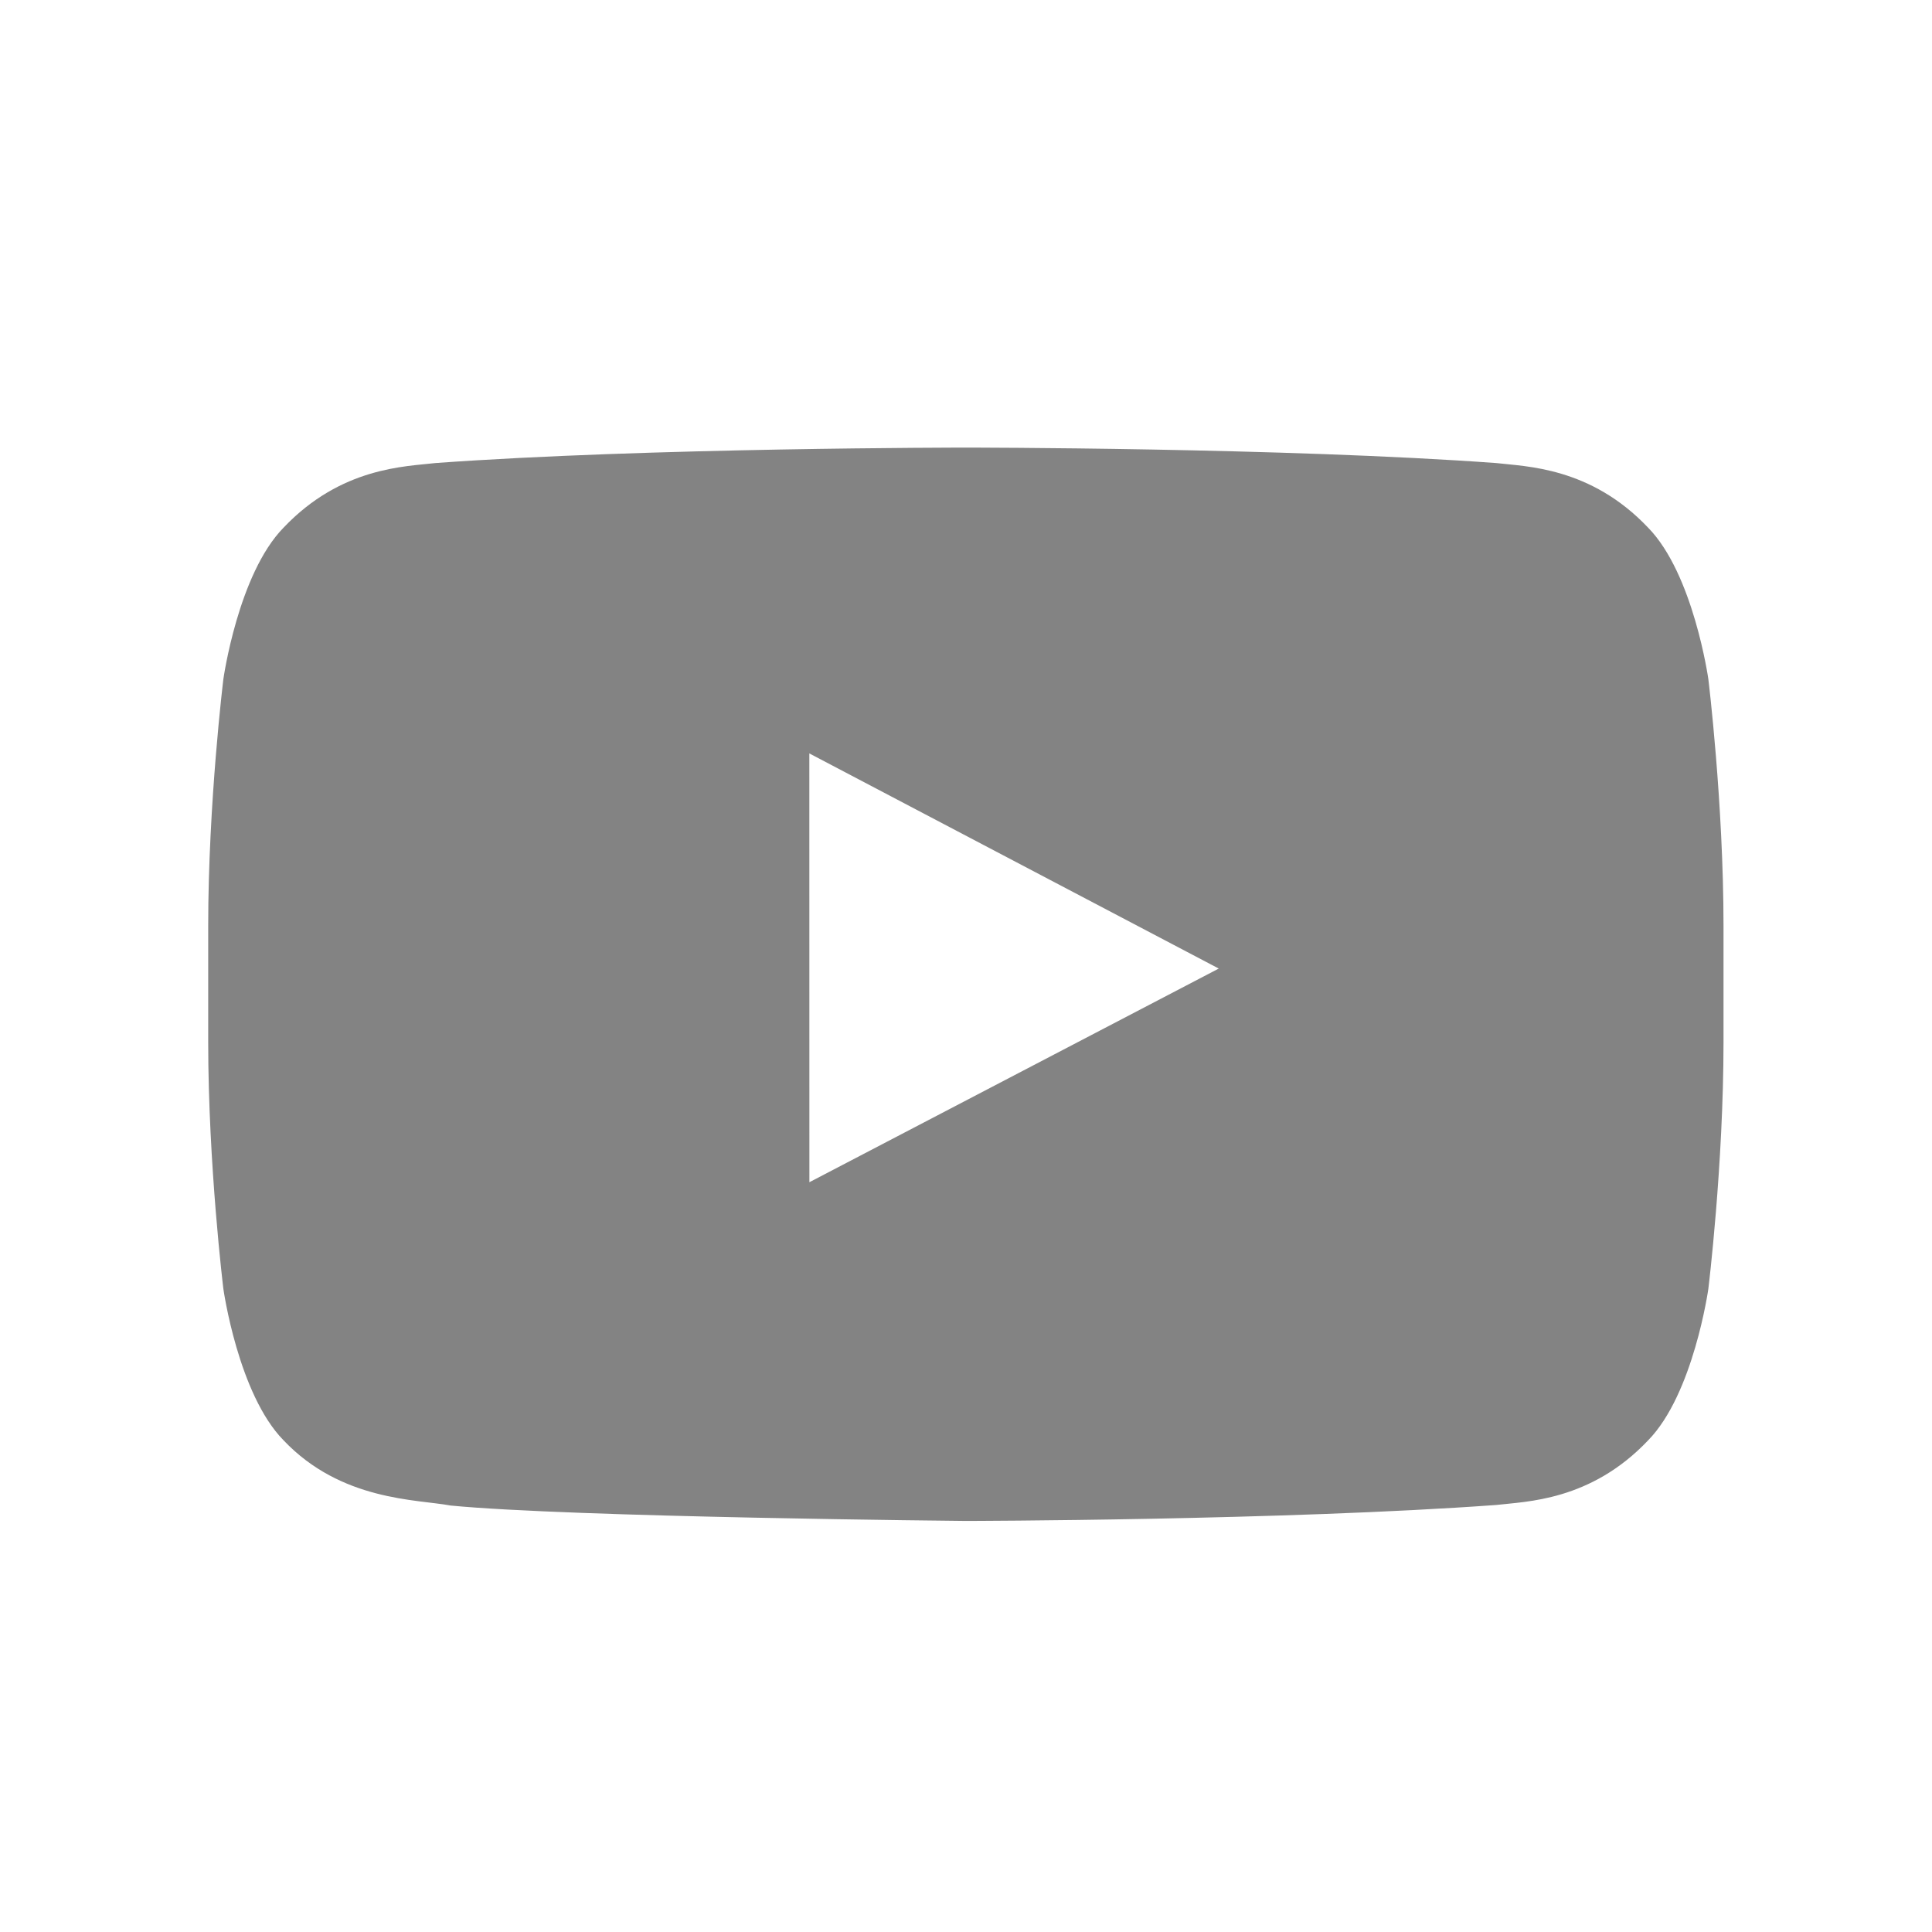 <svg width="34" height="34" viewBox="0 0 34 34" fill="none" xmlns="http://www.w3.org/2000/svg">
<g id="1298778_youtube_play_video_icon 1" clip-path="url(#clip0_1298_12332)">
<g id="_x34__stroke">
<g id="Youtube_1_">
<path id="Youtube" fill-rule="evenodd" clip-rule="evenodd" d="M30.064 11.951C30.064 11.951 29.803 10.101 29.004 9.286C27.99 8.216 26.853 8.211 26.332 8.149C22.601 7.877 17.003 7.877 17.003 7.877H16.992C16.992 7.877 11.394 7.877 7.662 8.149C7.141 8.211 6.005 8.216 4.99 9.286C4.191 10.101 3.931 11.951 3.931 11.951C3.931 11.951 3.664 14.125 3.664 16.298V18.335C3.664 20.509 3.931 22.682 3.931 22.682C3.931 22.682 4.191 24.533 4.99 25.347C6.005 26.417 7.337 26.384 7.931 26.495C10.064 26.702 16.997 26.766 16.997 26.766C16.997 26.766 22.601 26.757 26.332 26.485C26.853 26.423 27.99 26.418 29.004 25.348C29.803 24.533 30.064 22.682 30.064 22.682C30.064 22.682 30.331 20.509 30.331 18.335V16.298C30.331 14.125 30.064 11.951 30.064 11.951ZM14.244 20.805L14.243 13.259L21.448 17.045L14.244 20.805Z" fill="#838383"/>
</g>
</g>
</g>
<defs>
<clipPath id="clip0_1298_12332">
<rect width="33.333" height="33.333" fill="white" transform="translate(0.332 0.655)"/>
</clipPath>
</defs>
</svg>

